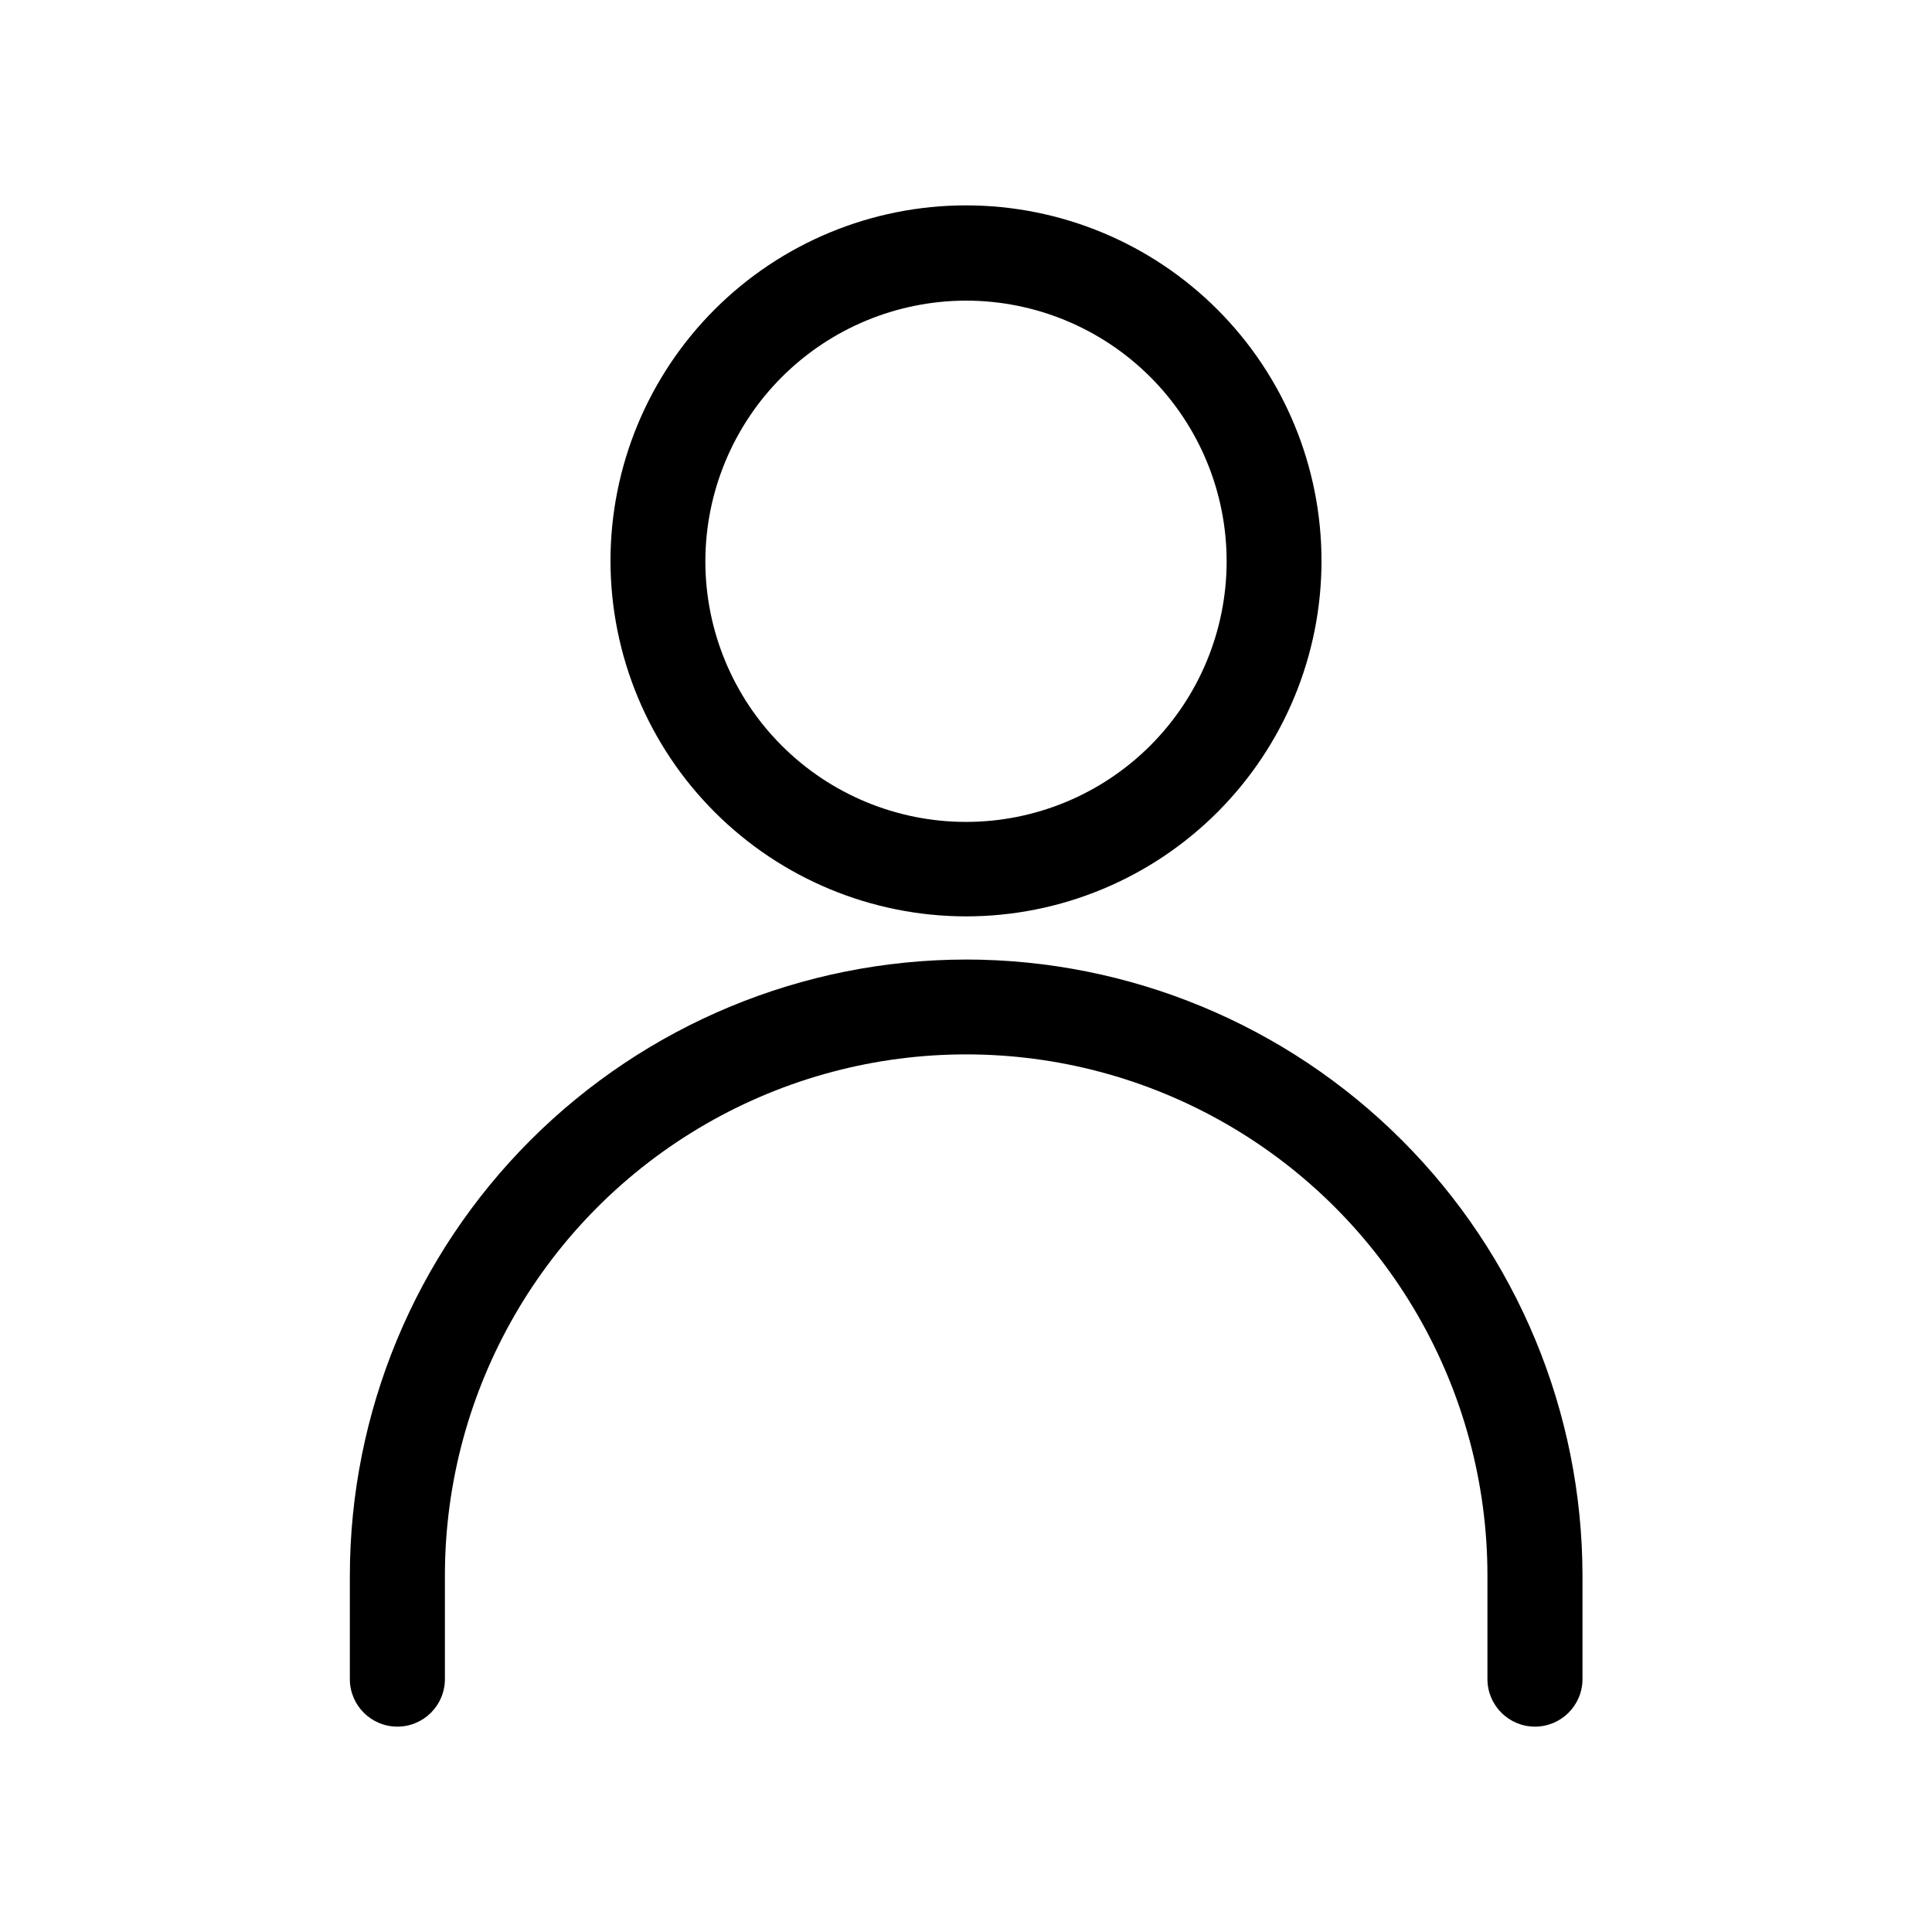 <?xml version="1.0" encoding="UTF-8"?>
<!-- Uploaded to: ICON Repo, www.iconrepo.com, Generator: ICON Repo Mixer Tools -->
<svg fill="#000000" width="800px" height="800px" version="1.1" viewBox="144 144 512 512" xmlns="http://www.w3.org/2000/svg">
 <g>
  <path d="m400 386.85c24.988 0 48.953-9.926 66.621-27.598 17.672-17.672 27.594-41.641 27.59-66.629-0.004-24.992-9.938-48.953-27.613-66.621-17.672-17.664-41.645-27.586-66.633-27.574-24.988 0.008-48.953 9.945-66.613 27.621-17.664 17.68-27.578 41.652-27.566 66.641 0.039 24.969 9.98 48.902 27.641 66.555 17.664 17.652 41.602 27.582 66.574 27.605zm0-163.18c18.32 0 35.891 7.281 48.848 20.238 12.953 12.957 20.227 30.531 20.223 48.852-0.004 18.324-7.289 35.891-20.25 48.844-12.957 12.949-30.535 20.223-48.855 20.211-18.32-0.008-35.891-7.297-48.836-20.258-12.949-12.965-20.215-30.543-20.203-48.863 0.039-18.301 7.332-35.844 20.277-48.781 12.949-12.938 30.492-20.215 48.797-20.242z"/>
  <path d="m400 398.29c-43.297 0.039-84.805 17.258-115.42 47.871s-47.828 72.121-47.867 115.41v27.406c0 6.957 5.637 12.598 12.594 12.598 6.957 0 12.598-5.641 12.598-12.598v-27.406c0-49.355 26.328-94.961 69.07-119.64 42.742-24.676 95.402-24.676 138.14 0 42.742 24.676 69.074 70.281 69.074 119.64v27.406c0 6.957 5.637 12.598 12.594 12.598 6.957 0 12.594-5.641 12.594-12.598v-27.406c-0.039-43.312-17.27-84.836-47.902-115.45-30.637-30.617-72.172-47.82-115.48-47.836z"/>
 </g>
</svg>
